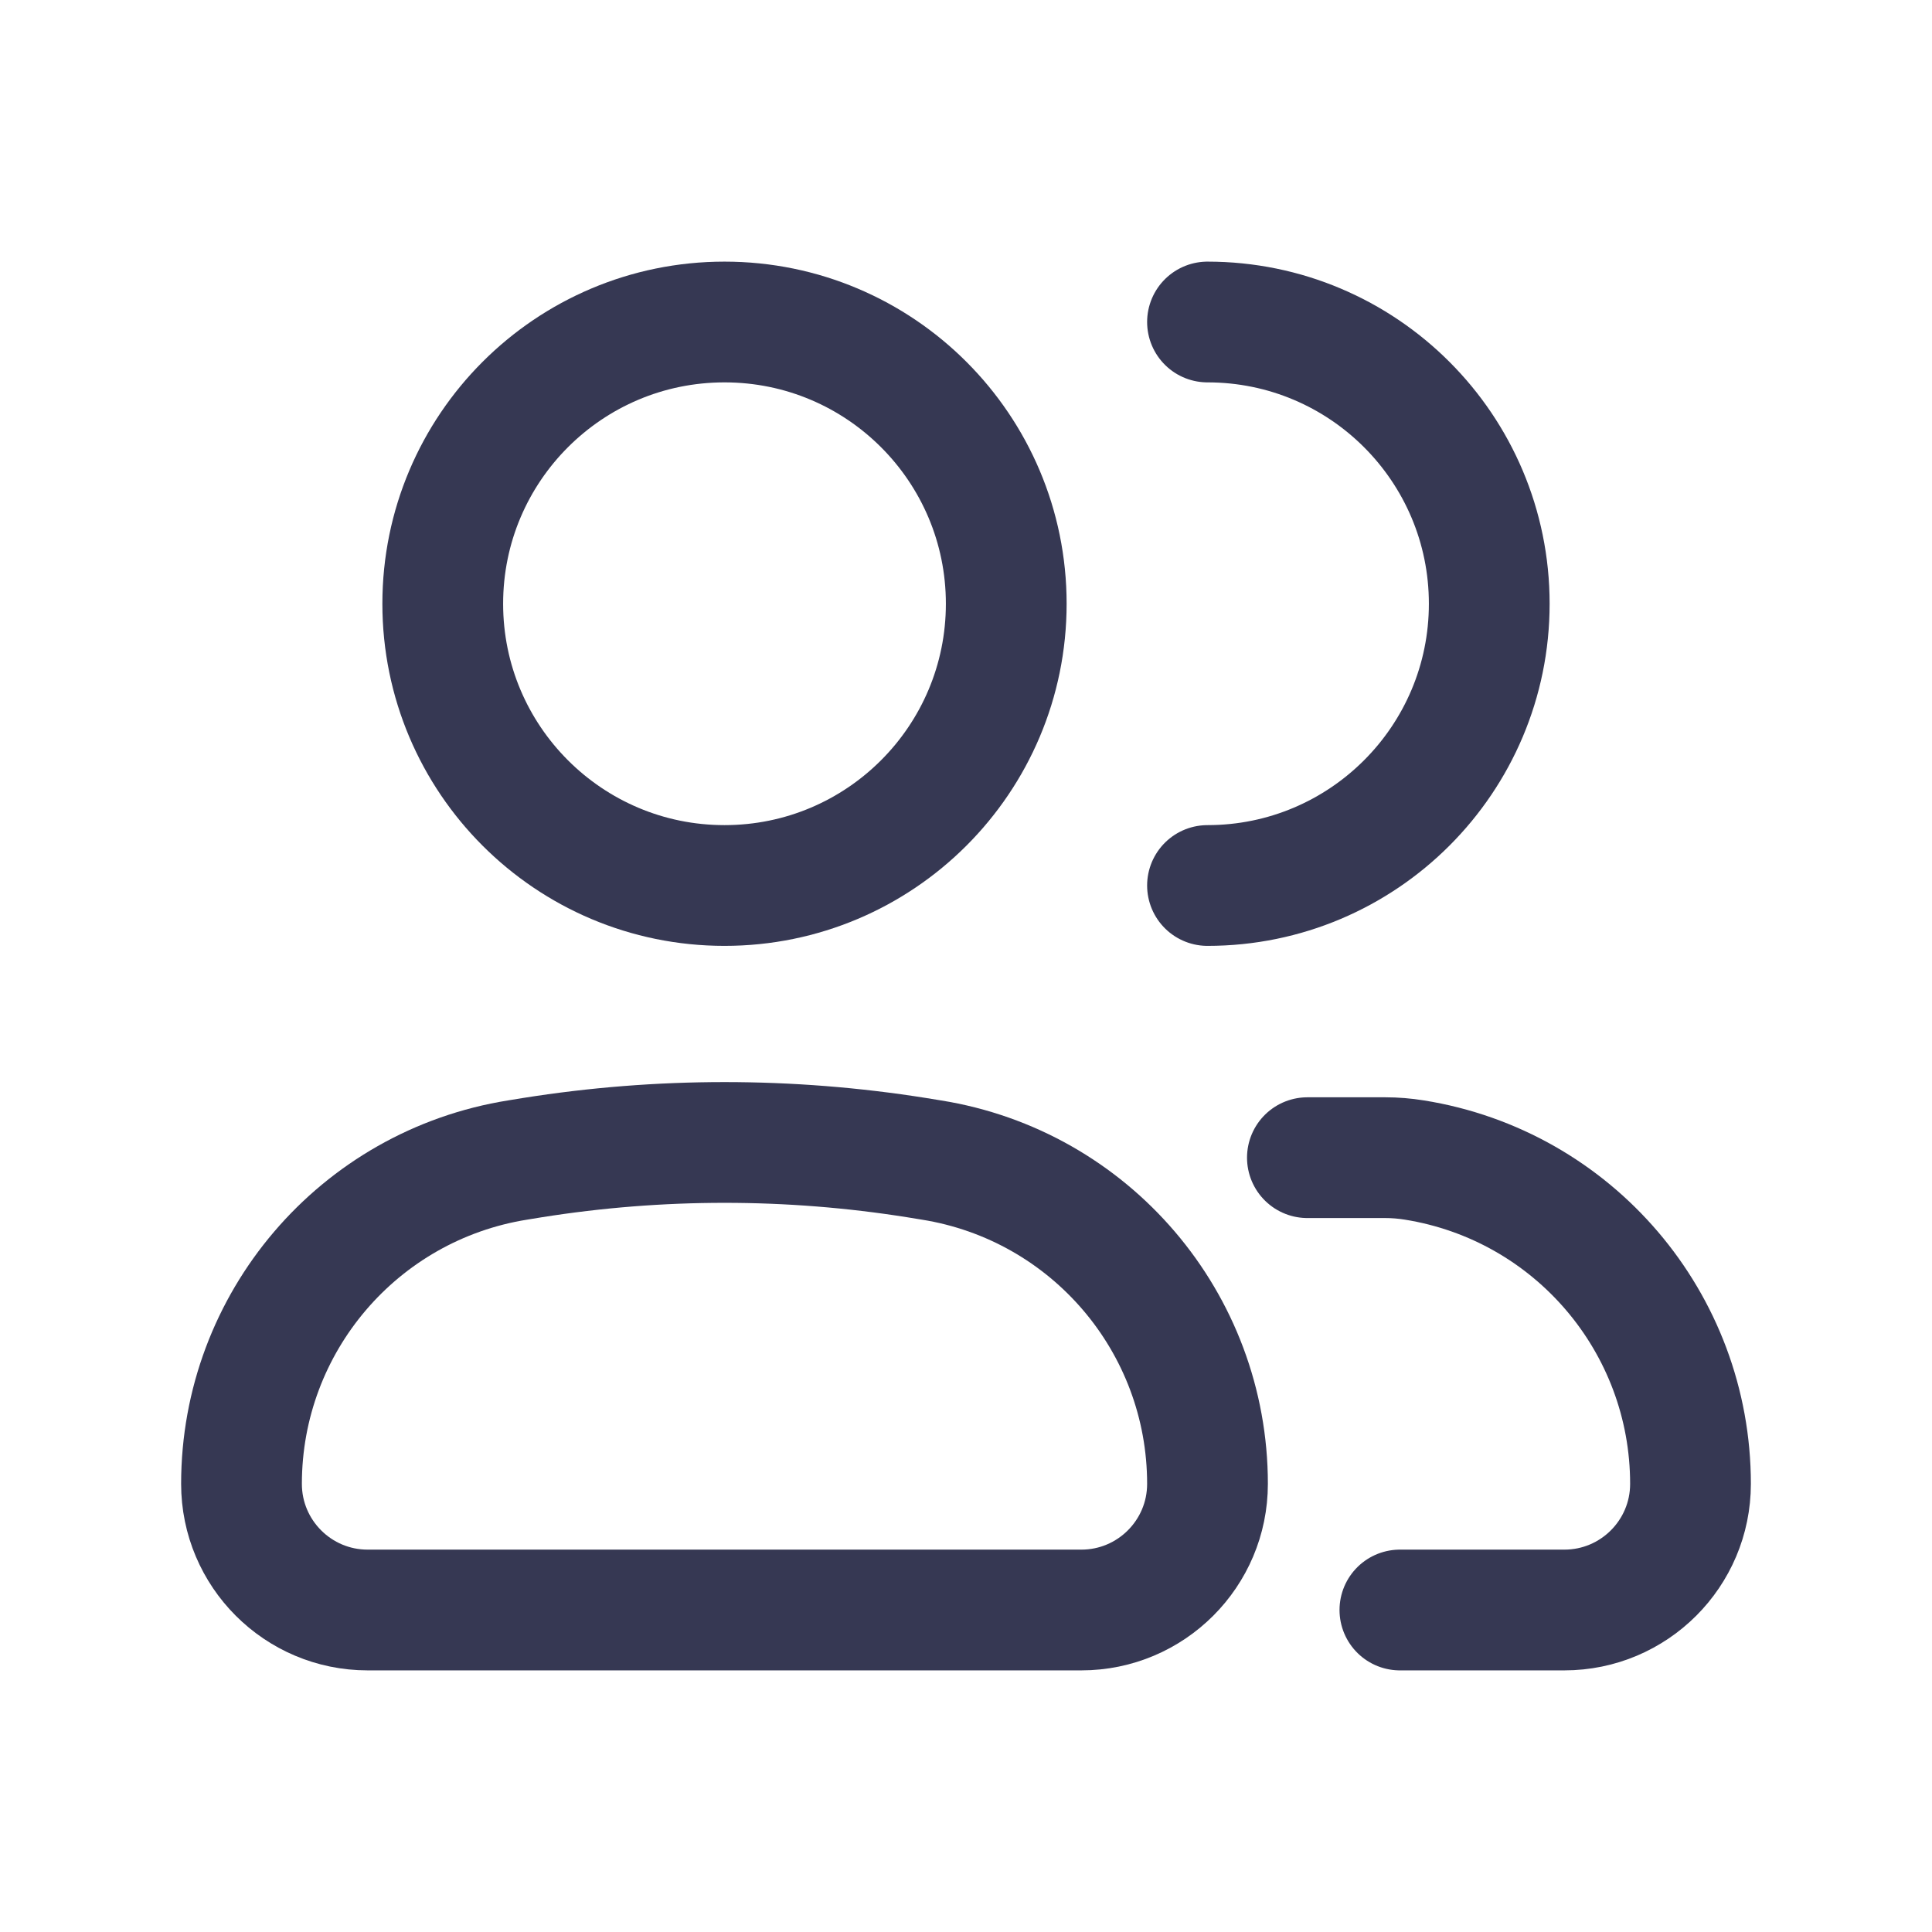 <?xml version="1.0" encoding="utf-8"?><!-- Uploaded to: SVG Repo, www.svgrepo.com, Generator: SVG Repo Mixer Tools -->
<svg width="800px" height="800px" viewBox="0 0 24 24" fill="none" xmlns="http://www.w3.org/2000/svg">
<path d="M3 18.433C3 16.431 4.455 14.725 6.432 14.41L6.61 14.381C8.193 14.129 9.807 14.129 11.39 14.381L11.568 14.41C13.545 14.725 15 16.431 15 18.433C15 19.298 14.298 20 13.433 20H4.567C3.702 20 3 19.298 3 18.433Z" stroke="#363853" stroke-width="1.5"/>
<path d="M12.5 7.5C12.5 9.433 10.933 11 9 11C7.067 11 5.5 9.433 5.5 7.5C5.5 5.567 7.067 4 9 4C10.933 4 12.5 5.567 12.5 7.5Z" stroke="#363853" stroke-width="1.5"/>
<path d="M15 11C16.933 11 18.5 9.433 18.5 7.5C18.5 5.567 16.933 4 15 4M17.39 20H19.433C20.298 20 21 19.298 21 18.433C21 16.431 19.545 14.725 17.568 14.41V14.41C17.449 14.391 17.329 14.381 17.209 14.381C16.89 14.381 16.79 14.381 16.241 14.381" stroke="#363853" stroke-width="1.5" stroke-linecap="round"/>
</svg>